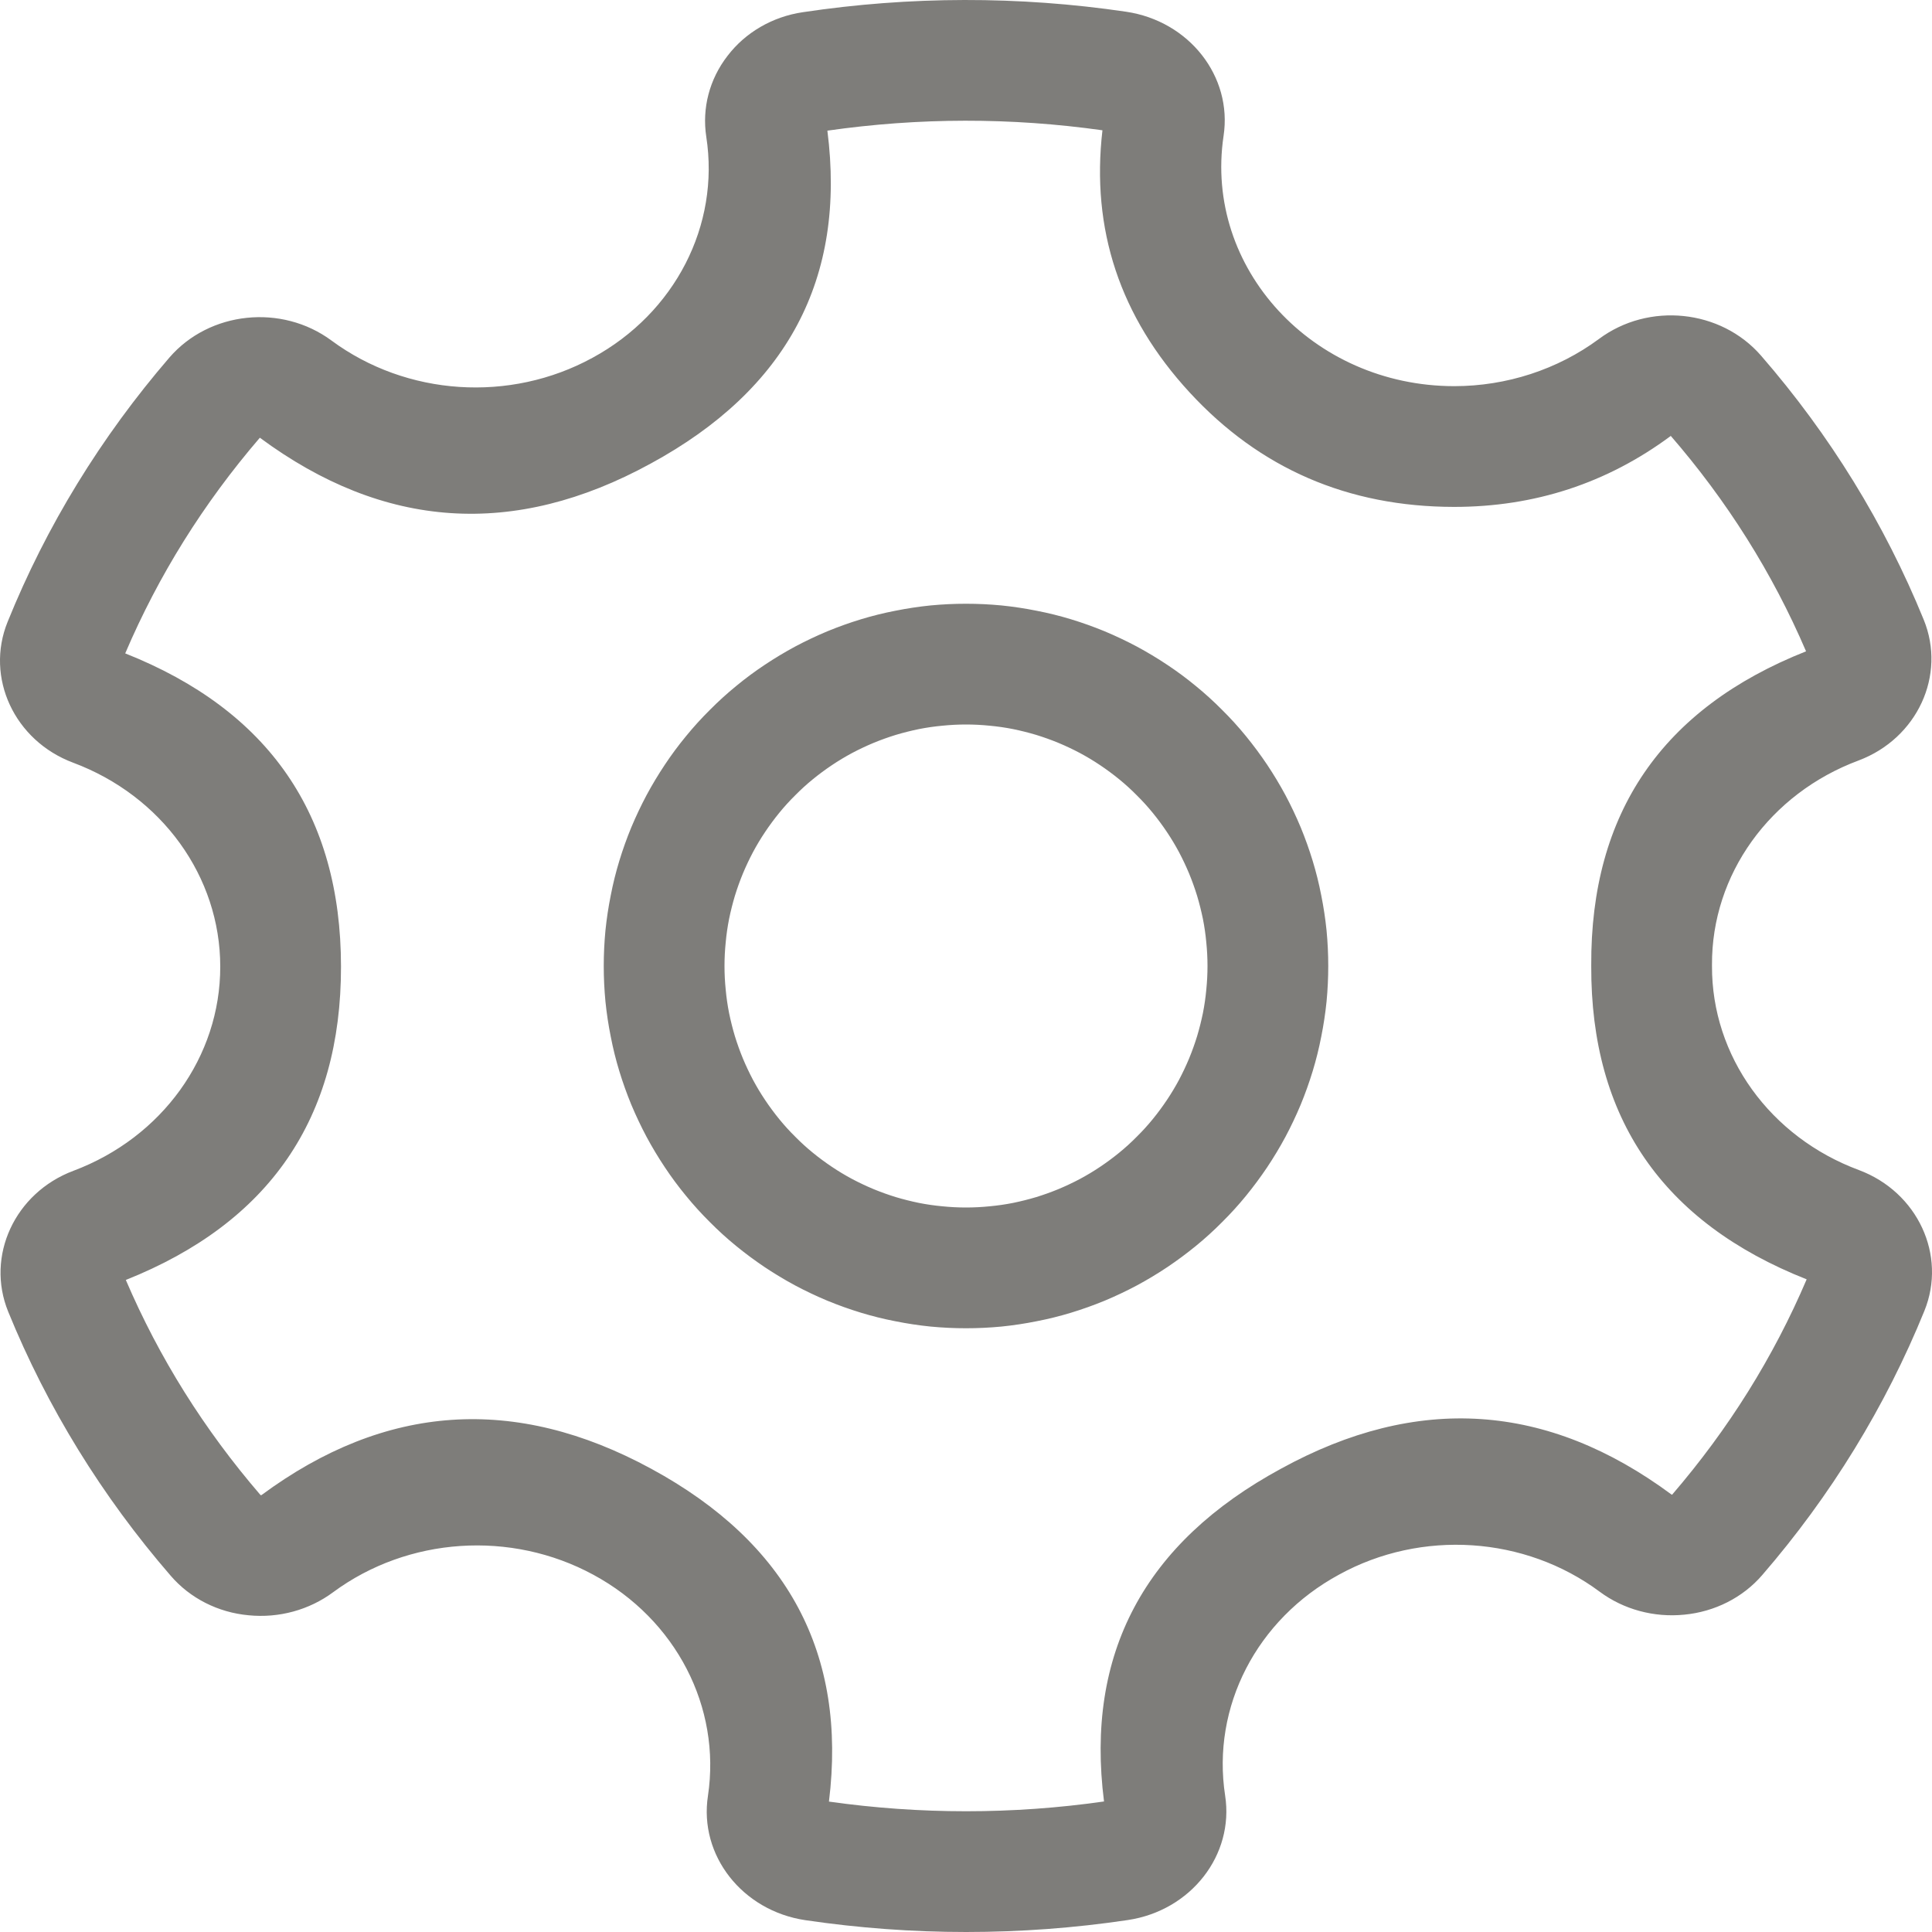 <svg xmlns="http://www.w3.org/2000/svg" xmlns:xlink="http://www.w3.org/1999/xlink" fill="none" version="1.1" width="16" height="16" viewBox="0 0 16 16"><g><g><path d="M6.669,15.902C7.11,15.967,7.555,16,8.001,16C8.449,16,8.897,15.967,9.34,15.901C9.863,15.823,10.222,15.363,10.146,14.87C10.033,14.135,10.407,13.41,11.09,13.04C11.772,12.665,12.628,12.721,13.248,13.182C13.446,13.329,13.697,13.397,13.948,13.372C14.201,13.348,14.434,13.23,14.594,13.044C15.162,12.387,15.615,11.648,15.937,10.856C16.124,10.395,15.881,9.872,15.395,9.69C14.659,9.417,14.175,8.746,14.178,8L14.178,7.99C14.174,7.244,14.656,6.572,15.392,6.298C15.878,6.115,16.12,5.592,15.931,5.131C15.608,4.339,15.154,3.601,14.584,2.945C14.251,2.562,13.654,2.5,13.242,2.807C12.9,3.06,12.477,3.198,12.043,3.198C10.87,3.197,9.97,2.22,10.133,1.126C10.208,0.633,9.848,0.174,9.325,0.097C8.438,-0.034,7.535,-0.032,6.649,0.101C6.397,0.138,6.172,0.269,6.024,0.464C5.875,0.657,5.813,0.896,5.849,1.132C5.963,1.866,5.59,2.592,4.907,2.963C4.223,3.337,3.367,3.28,2.745,2.82C2.332,2.515,1.735,2.577,1.403,2.961C0.836,3.619,0.383,4.358,0.063,5.15C-0.124,5.611,0.119,6.134,0.605,6.316C1.341,6.591,1.824,7.26,1.824,8.005C1.825,8.75,1.343,9.42,0.608,9.696C0.123,9.878,-0.12,10.402,0.068,10.863C0.39,11.654,0.845,12.393,1.414,13.05C1.574,13.236,1.806,13.354,2.059,13.377C2.31,13.402,2.561,13.333,2.759,13.186C3.379,12.728,4.232,12.671,4.915,13.042C5.598,13.412,5.973,14.137,5.863,14.872C5.787,15.365,6.147,15.824,6.669,15.902ZM9.143,14.919Q8.576,15,8.001,15L8.001,15Q7.43,15,6.865,14.92Q7.091,13.085,5.392,12.163Q3.703,11.245,2.165,12.382L2.158,12.382Q1.456,11.567,1.042,10.6Q2.826,9.889,2.824,8.004Q2.823,6.12,1.037,5.411Q1.451,4.441,2.152,3.625Q3.694,4.766,5.387,3.84Q7.087,2.917,6.852,1.082Q7.992,0.919,9.13,1.079Q8.987,2.311,9.852,3.25Q10.724,4.196,12.041,4.198Q13.044,4.198,13.837,3.61Q13.837,3.61,13.829,3.601Q14.539,4.419,14.957,5.394Q13.168,6.103,13.178,7.995L13.178,8Q13.171,9.887,14.962,10.595Q14.549,11.563,13.848,12.378L13.844,12.378Q12.301,11.234,10.609,12.163Q8.91,13.084,9.143,14.919ZM8,11Q8.147,11,8.294,10.986Q8.441,10.971,8.585,10.942Q8.73,10.914,8.871,10.871Q9.012,10.828,9.148,10.772Q9.284,10.715,9.414,10.646Q9.544,10.576,9.667,10.494Q9.789,10.412,9.903,10.319Q10.017,10.226,10.121,10.121Q10.226,10.017,10.319,9.903Q10.412,9.789,10.494,9.667Q10.576,9.544,10.646,9.414Q10.715,9.284,10.772,9.148Q10.828,9.012,10.871,8.871Q10.914,8.73,10.942,8.585Q10.971,8.441,10.986,8.294Q11,8.147,11,8Q11,7.853,10.986,7.706Q10.971,7.559,10.942,7.415Q10.914,7.27,10.871,7.129Q10.828,6.988,10.772,6.852Q10.715,6.716,10.646,6.586Q10.576,6.456,10.494,6.333Q10.412,6.211,10.319,6.097Q10.226,5.983,10.121,5.879Q10.017,5.774,9.903,5.681Q9.789,5.587,9.667,5.506Q9.544,5.424,9.414,5.354Q9.284,5.285,9.148,5.228Q9.012,5.172,8.871,5.129Q8.73,5.086,8.585,5.058Q8.441,5.029,8.294,5.014Q8.147,5,8,5Q7.853,5,7.706,5.014Q7.559,5.029,7.415,5.058Q7.27,5.086,7.129,5.129Q6.988,5.172,6.852,5.228Q6.716,5.285,6.586,5.354Q6.456,5.424,6.333,5.506Q6.211,5.587,6.097,5.681Q5.983,5.774,5.879,5.879Q5.774,5.983,5.681,6.097Q5.587,6.211,5.506,6.333Q5.424,6.456,5.354,6.586Q5.285,6.716,5.228,6.852Q5.172,6.988,5.129,7.129Q5.086,7.27,5.058,7.415Q5.029,7.559,5.014,7.706Q5,7.853,5,8Q5,8.147,5.014,8.294Q5.029,8.441,5.058,8.585Q5.086,8.73,5.129,8.871Q5.172,9.012,5.228,9.148Q5.285,9.284,5.354,9.414Q5.424,9.544,5.506,9.667Q5.587,9.789,5.681,9.903Q5.774,10.017,5.879,10.121Q5.983,10.226,6.097,10.319Q6.211,10.412,6.333,10.494Q6.456,10.576,6.586,10.646Q6.716,10.715,6.852,10.772Q6.988,10.828,7.129,10.871Q7.27,10.914,7.415,10.942Q7.559,10.971,7.706,10.986Q7.853,11,8,11ZM8,6Q8.098,6,8.196,6.01Q8.294,6.019,8.39,6.038Q8.487,6.058,8.581,6.086Q8.675,6.115,8.765,6.152Q8.856,6.19,8.943,6.236Q9.029,6.282,9.111,6.337Q9.193,6.392,9.269,6.454Q9.345,6.516,9.414,6.586Q9.484,6.655,9.546,6.731Q9.608,6.807,9.663,6.889Q9.718,6.971,9.764,7.057Q9.81,7.144,9.848,7.235Q9.885,7.325,9.914,7.419Q9.942,7.513,9.962,7.61Q9.981,7.706,9.99,7.804Q10,7.902,10,8Q10,8.098,9.99,8.196Q9.981,8.294,9.962,8.39Q9.942,8.487,9.914,8.581Q9.885,8.675,9.848,8.765Q9.81,8.856,9.764,8.943Q9.718,9.029,9.663,9.111Q9.608,9.193,9.546,9.269Q9.484,9.345,9.414,9.414Q9.345,9.484,9.269,9.546Q9.193,9.608,9.111,9.663Q9.029,9.718,8.943,9.764Q8.856,9.81,8.765,9.848Q8.675,9.885,8.581,9.914Q8.487,9.942,8.39,9.962Q8.294,9.981,8.196,9.99Q8.098,10,8,10Q7.902,10,7.804,9.99Q7.706,9.981,7.61,9.962Q7.513,9.942,7.419,9.914Q7.325,9.885,7.235,9.848Q7.144,9.81,7.057,9.764Q6.971,9.718,6.889,9.663Q6.807,9.608,6.731,9.546Q6.655,9.484,6.586,9.414Q6.516,9.345,6.454,9.269Q6.392,9.193,6.337,9.111Q6.282,9.029,6.236,8.943Q6.19,8.856,6.152,8.765Q6.115,8.675,6.086,8.581Q6.058,8.487,6.038,8.39Q6.019,8.294,6.01,8.196Q6,8.098,6,8Q6,7.902,6.01,7.804Q6.019,7.706,6.038,7.61Q6.058,7.513,6.086,7.419Q6.115,7.325,6.152,7.235Q6.19,7.144,6.236,7.057Q6.282,6.971,6.337,6.889Q6.392,6.807,6.454,6.731Q6.516,6.655,6.586,6.586Q6.655,6.516,6.731,6.454Q6.807,6.392,6.889,6.337Q6.971,6.282,7.057,6.236Q7.144,6.19,7.235,6.152Q7.325,6.115,7.419,6.086Q7.513,6.058,7.61,6.038Q7.706,6.019,7.804,6.01Q7.902,6,8,6Z" fill-rule="evenodd" fill="#7E7D7A" fill-opacity="1"/></g></g></svg>